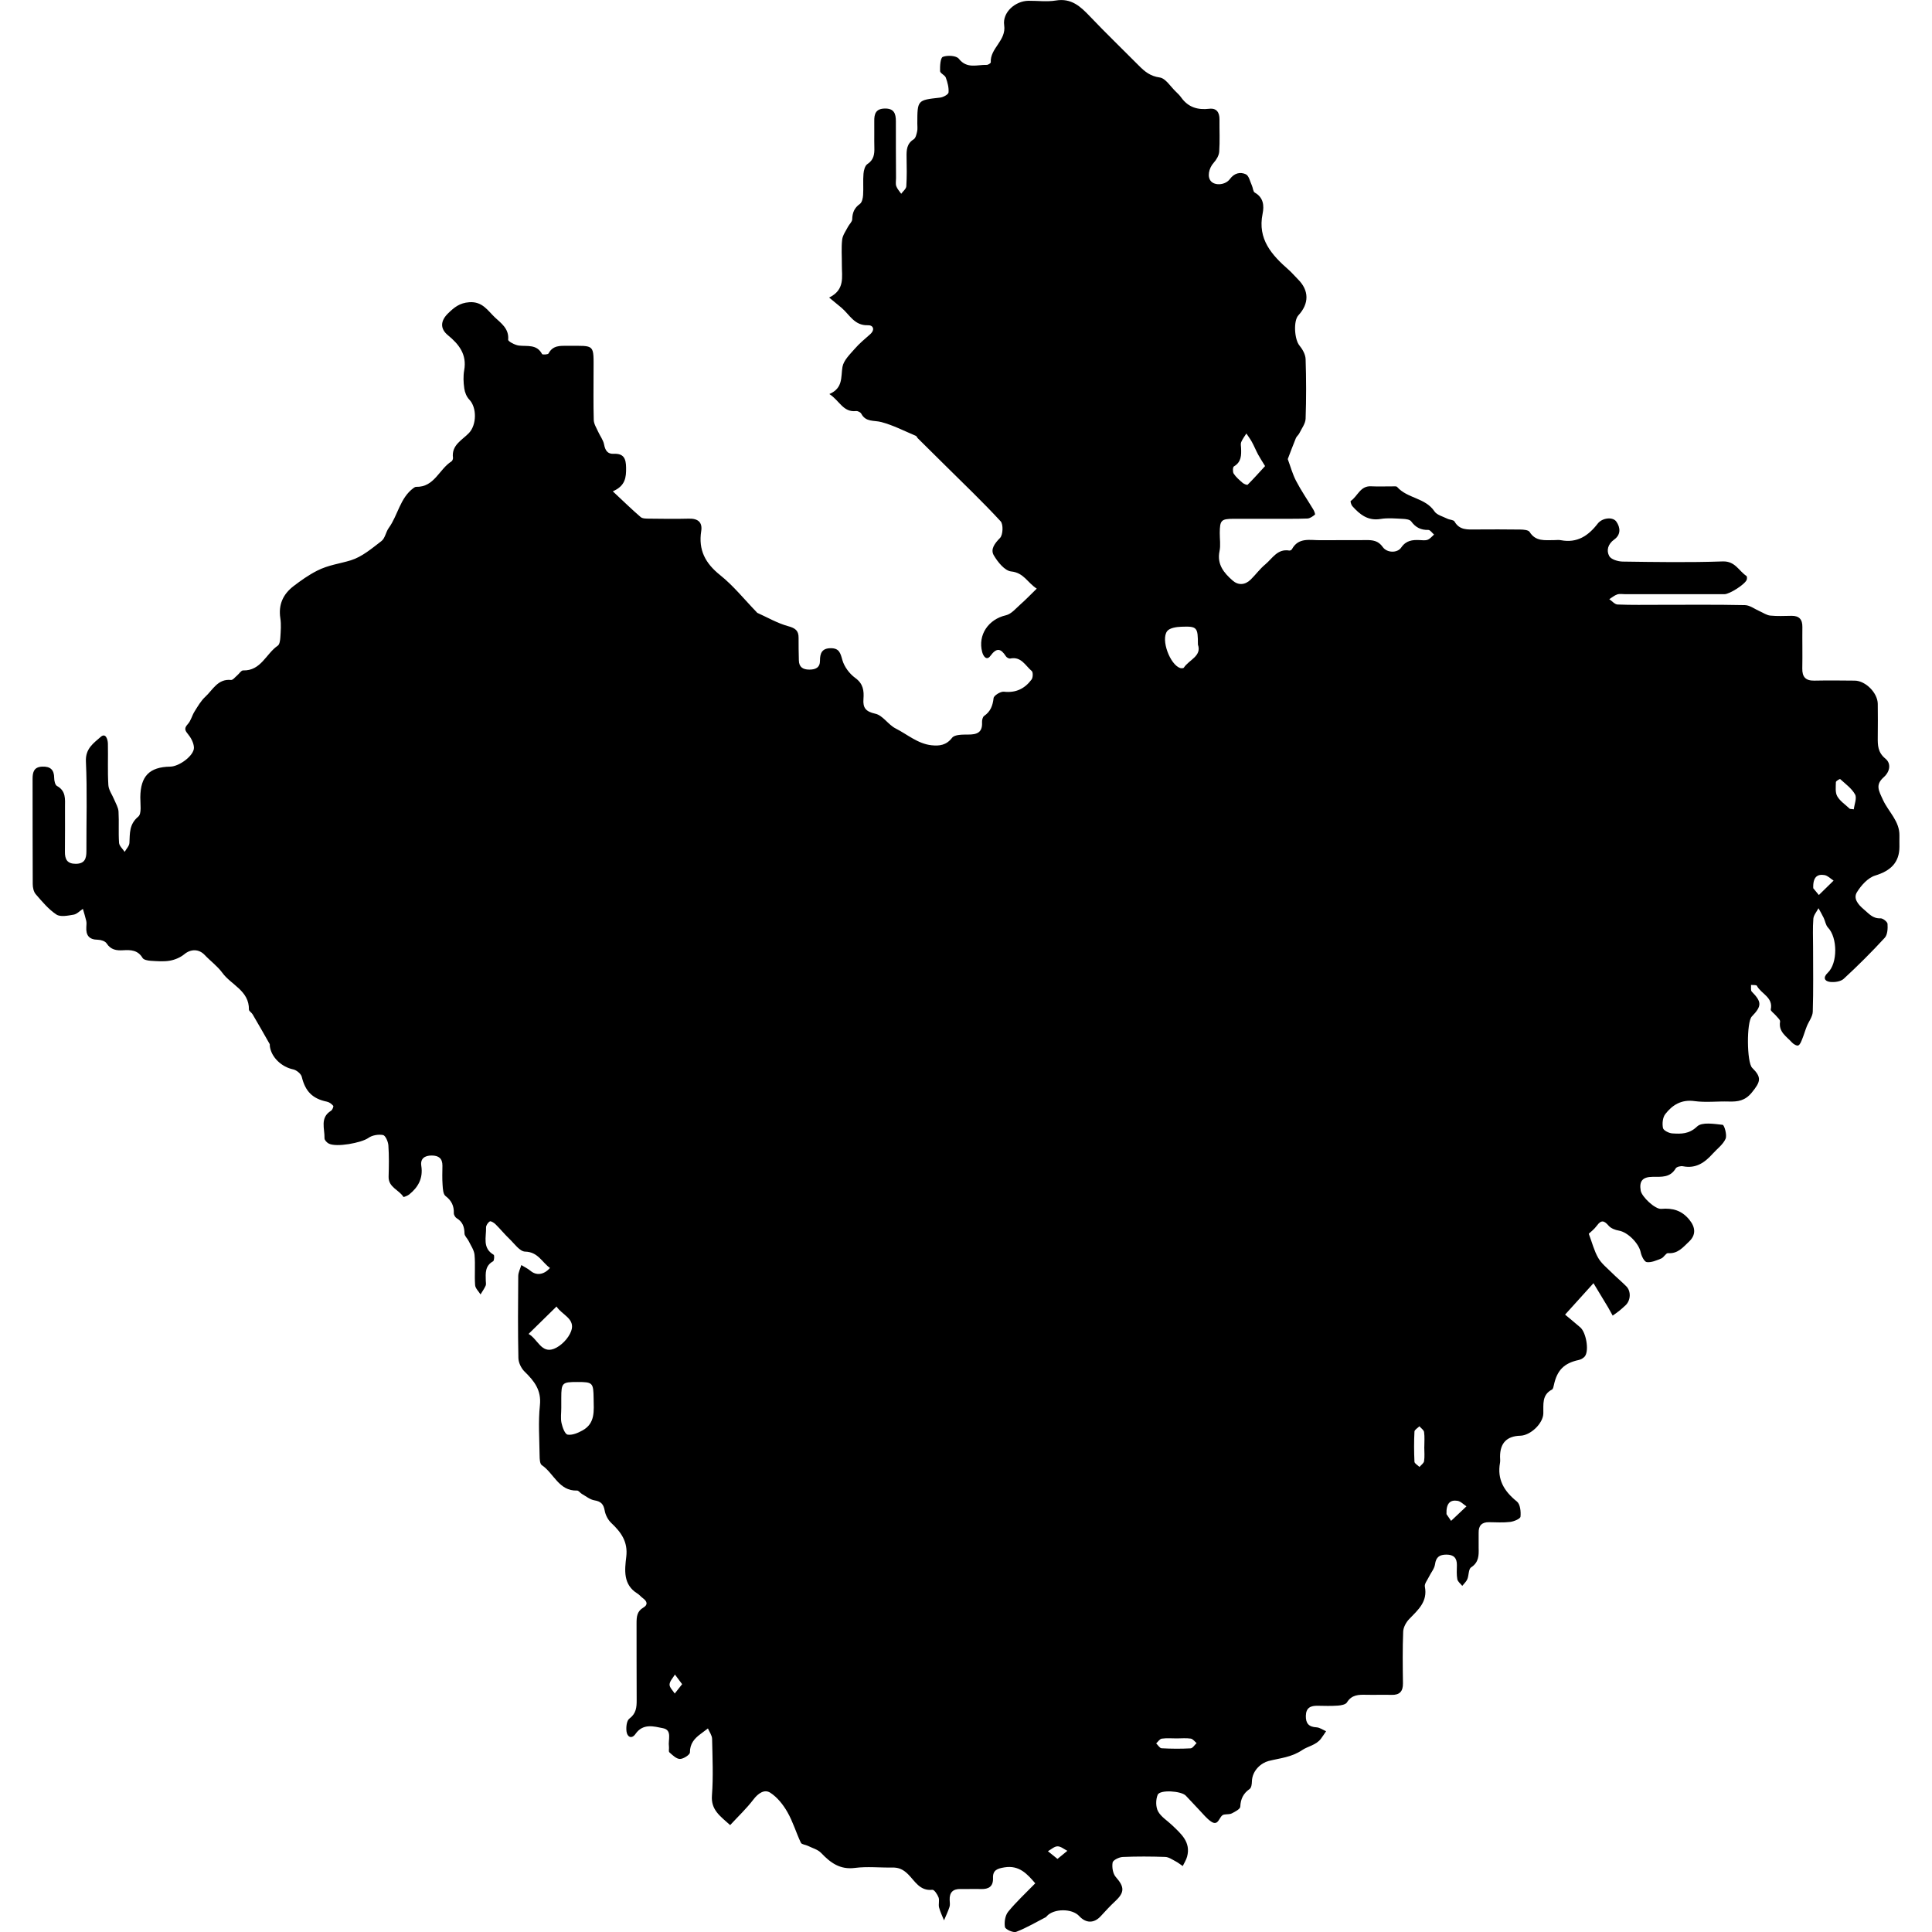 <?xml version="1.0" encoding="UTF-8"?>
<svg id="Layer_1" data-name="Layer 1" xmlns="http://www.w3.org/2000/svg" viewBox="0 0 500 500">
  <path d="m268.33,152.35c-2.4-1.52-3.34-4.12-6.63-4.46-1.67-.17-3.49-2.43-4.51-4.18-.91-1.55.22-3.07,1.61-4.48.78-.8.89-3.53.16-4.32-4.63-5.02-9.59-9.75-14.44-14.56-2.33-2.32-4.68-4.62-7.01-6.94-.18-.18-.27-.52-.48-.61-2.96-1.25-5.86-2.75-8.94-3.57-1.88-.5-4.02.07-5.19-2.16-.2-.37-.9-.73-1.33-.69-3.38.39-4.28-2.69-6.93-4.4,3.61-1.57,2.94-4.41,3.39-7.03.3-1.71,1.95-3.27,3.21-4.72,1.18-1.37,2.61-2.52,3.96-3.73,1.34-1.2.76-2.38-.58-2.33-3.51.13-4.75-2.75-6.84-4.52-.92-.77-1.85-1.53-3.2-2.64,4.17-2.05,3.26-5.4,3.29-8.45.02-2.18-.17-4.38.08-6.54.13-1.15.94-2.23,1.5-3.32.34-.67,1.09-1.29,1.1-1.94.04-1.71.54-2.95,1.99-3.99.56-.4.78-1.51.83-2.32.12-1.82-.06-3.67.1-5.49.07-.87.38-2.08,1-2.49,1.68-1.1,1.86-2.57,1.81-4.3-.06-2.27.02-4.54-.02-6.8-.04-1.89.39-3.23,2.69-3.28,2.44-.06,2.91,1.31,2.9,3.34-.02,4.89.02,9.77.04,14.66,0,.7-.15,1.45.06,2.08.25.72.84,1.33,1.28,1.98.46-.64,1.27-1.26,1.32-1.93.16-2.52.12-5.06.07-7.59-.03-1.8.03-3.44,1.83-4.57.53-.33.74-1.31.9-2.03.15-.66.05-1.39.05-2.09.01-6.07.02-6.03,5.89-6.68.81-.09,2.14-.81,2.19-1.33.11-1.26-.26-2.62-.71-3.85-.24-.66-1.47-1.11-1.48-1.68-.04-1.29.07-3.44.72-3.69,1.19-.46,3.49-.33,4.13.49,2.12,2.7,4.75,1.51,7.23,1.59.35.01,1.05-.44,1.04-.65-.21-3.68,4.05-5.6,3.47-9.61-.49-3.33,2.87-6.3,6.31-6.33,2.36-.02,4.76.31,7.06-.07,4.04-.67,6.39,1.56,8.85,4.14,4.11,4.32,8.41,8.46,12.61,12.69,1.52,1.54,2.97,2.75,5.41,3.09,1.54.21,2.81,2.36,4.18,3.66.5.47,1,.97,1.4,1.53,1.81,2.53,4.26,3.26,7.26,2.91,1.87-.22,2.65.92,2.64,2.73-.03,2.79.12,5.59-.07,8.37-.07.99-.71,2.08-1.4,2.84-1.33,1.46-1.77,3.77-.67,4.88,1.1,1.12,3.7.91,4.84-.64,1.15-1.56,2.69-1.89,4.12-1.23.8.37,1.09,1.87,1.56,2.89.29.61.3,1.59.75,1.85,2.29,1.28,2.45,3.43,2.03,5.47-1.35,6.59,2.36,10.68,6.76,14.53.84.74,1.56,1.62,2.36,2.41,2.92,2.87,2.98,6.29.14,9.36-1.34,1.45-1.01,6.27.27,7.8.8.97,1.56,2.32,1.6,3.52.17,5.14.18,10.3,0,15.44-.05,1.28-1.03,2.53-1.63,3.77-.22.45-.7.79-.89,1.25-.77,1.88-1.48,3.8-2.1,5.42.69,1.85,1.22,3.85,2.15,5.64,1.33,2.55,2.98,4.94,4.46,7.41.24.4.55,1.21.42,1.32-.56.46-1.27.98-1.95,1.01-2.87.11-5.76.06-8.64.07-3.49,0-6.98-.01-10.47,0-3.21.02-3.54.38-3.57,3.67-.01,1.57.26,3.19-.06,4.7-.71,3.43,1.14,5.63,3.38,7.6,1.49,1.31,3.23,1.18,4.68-.23,1.3-1.27,2.38-2.78,3.77-3.93,1.85-1.53,3.15-4.12,6.22-3.59.21.04.58-.15.68-.33,1.72-3.19,4.73-2.31,7.42-2.35,3.93-.05,7.85.02,11.78-.03,1.72-.02,3.16.15,4.31,1.79,1.07,1.54,3.77,1.63,4.79.13,1.26-1.84,2.89-2.01,4.77-1.92.7.03,1.46.15,2.07-.09.63-.24,1.11-.87,1.65-1.34-.5-.42-1-1.21-1.49-1.2-1.93.05-3.29-.65-4.43-2.21-.36-.49-1.4-.62-2.14-.65-1.92-.09-3.88-.29-5.75.02-3.3.56-5.4-1.15-7.35-3.33-.29-.33-.53-1.24-.41-1.32,1.79-1.2,2.46-3.95,5.25-3.8,1.83.09,3.66.01,5.5.02.43,0,1.06-.09,1.27.15,2.62,2.99,7.3,2.78,9.65,6.31.64.96,2.19,1.33,3.35,1.91.6.3,1.6.28,1.85.73,1.3,2.29,3.41,2.06,5.51,2.05,3.84-.02,7.68-.04,11.52.02.83.01,2.08.11,2.4.62,1.57,2.53,3.96,2.11,6.28,2.12.61,0,1.24-.1,1.83.02,4.19.79,7.09-1.14,9.51-4.29,1.17-1.52,3.9-1.83,4.82-.53,1.11,1.58,1.17,3.41-.53,4.63-1.66,1.19-2.09,2.86-1.3,4.3.48.87,2.26,1.4,3.46,1.42,8.64.12,17.28.26,25.91-.04,3.21-.11,4.15,2.44,6.13,3.76.17.11.18.66.09.95-.36,1.15-4.41,3.77-5.79,3.77-8.55,0-17.1,0-25.65,0-.7,0-1.45-.15-2.08.06-.74.25-1.37.81-2.06,1.23.71.48,1.41,1.35,2.14,1.38,3.57.15,7.15.08,10.73.08,7.42,0,14.83-.08,22.25.08,1.28.03,2.53,1.03,3.8,1.58.91.4,1.8,1.03,2.74,1.13,1.81.18,3.66.09,5.49.06,1.98-.03,2.85.92,2.82,2.88-.04,3.58.05,7.16-.02,10.73-.04,2.2.85,3.2,3.1,3.16,3.49-.07,6.98-.04,10.47,0,2.81.03,5.92,3.17,5.96,6,.04,2.88.03,5.76,0,8.64-.02,2.1,0,3.93,1.99,5.56,1.48,1.21,1.24,3.29-.44,4.79-2.21,1.98-1.35,3.39-.17,5.94,1.41,3.03,4.3,5.47,4.23,9.17-.02.96,0,1.92,0,2.88,0,4.09-2.28,6.25-6.26,7.46-1.88.57-3.66,2.55-4.75,4.34-.95,1.56.22,3.1,1.76,4.39,1.35,1.13,2.32,2.44,4.35,2.35.62-.03,1.78.89,1.82,1.43.08,1.2,0,2.8-.71,3.59-3.39,3.69-6.95,7.24-10.63,10.63-.79.73-2.41.95-3.57.8-1.4-.18-1.86-1.13-.56-2.36,2.61-2.47,2.54-9.13.06-11.7-.59-.61-.71-1.67-1.11-2.5-.41-.86-.9-1.68-1.35-2.51-.47.91-1.26,1.79-1.33,2.72-.19,2.43-.07,4.88-.07,7.32,0,5.58.1,11.17-.08,16.75-.04,1.29-1.05,2.53-1.56,3.82-.43,1.08-.74,2.2-1.18,3.27-.25.61-.53,1.43-1.02,1.64-.38.16-1.25-.35-1.64-.79-1.39-1.55-3.5-2.7-3.06-5.38.08-.47-.71-1.1-1.13-1.62-.43-.53-1.36-1.13-1.28-1.52.68-3.18-2.51-4.04-3.59-6.13-.14-.27-.99-.16-1.52-.23.05.59-.13,1.41.19,1.73,2.61,2.66,2.65,3.73.02,6.44-1.39,1.43-1.32,11.9.09,13.29,2.52,2.48,2.2,3.59-.11,6.41-1.72,2.11-3.59,2.38-5.93,2.31-2.96-.09-5.98.29-8.89-.11-3.4-.47-5.73,1-7.57,3.38-.67.87-.82,2.47-.58,3.6.13.62,1.54,1.33,2.41,1.38,2.27.14,4.32.21,6.42-1.79,1.26-1.2,4.38-.67,6.61-.43.42.05,1.18,2.63.76,3.6-.65,1.5-2.19,2.6-3.34,3.88-2.05,2.29-4.34,3.9-7.67,3.25-.6-.12-1.65.12-1.9.54-1.43,2.44-3.7,2.18-5.97,2.19-2.63.02-3.51,1.1-3.09,3.58.27,1.57,3.72,4.85,5.31,4.71,2.96-.25,5.31.38,7.31,2.85,1.55,1.92,1.74,3.88-.11,5.62-1.57,1.48-2.9,3.19-5.45,2.99-.53-.04-1.07,1.11-1.74,1.38-1.2.49-2.55,1.09-3.75.94-.64-.08-1.38-1.58-1.57-2.53-.46-2.31-3.34-5.23-5.65-5.62-.94-.16-2.06-.58-2.65-1.27-1.14-1.33-1.91-1.57-3.03-.03-.7.96-1.68,1.7-2.11,2.11.88,2.34,1.4,4.45,2.44,6.25.84,1.46,2.27,2.58,3.49,3.8,1.23,1.22,2.56,2.33,3.78,3.55,1.27,1.26,1.16,3.65-.19,4.91-.51.47-1.02.94-1.56,1.38-.57.46-1.18.87-1.77,1.3-.39-.71-.77-1.42-1.18-2.12-1.18-1.97-2.38-3.94-3.79-6.27-2.58,2.85-4.69,5.19-7.35,8.13,1.05.88,2.5,2.07,3.93,3.3,1.48,1.27,2.31,5.83,1.25,7.41-.34.5-1.06.91-1.68,1.04-3.75.81-5.58,2.63-6.4,6.48-.09.41-.2,1.01-.48,1.16-2.68,1.39-2.19,3.86-2.25,6.19-.06,2.59-3.31,5.69-5.95,5.76q-5.25.14-5.25,5.42c0,.52.08,1.06-.01,1.57-.79,4.34,1.06,7.38,4.37,10.04.86.69,1.06,2.62.93,3.92-.06.56-1.69,1.24-2.67,1.36-1.81.22-3.66.09-5.49.07-1.87-.02-2.71.9-2.67,2.74.03,1.31-.03,2.62,0,3.93.06,1.95.04,3.73-1.96,5.03-.69.45-.55,2.05-.97,3.05-.27.65-.87,1.16-1.31,1.73-.45-.57-1.16-1.09-1.28-1.72-.22-1.18-.13-2.43-.11-3.65.03-1.85-.84-2.72-2.7-2.72-1.75,0-2.7.6-2.96,2.51-.16,1.15-1.07,2.18-1.6,3.29-.4.82-1.17,1.76-1.03,2.49.77,3.9-1.76,6.01-4.05,8.39-.81.83-1.52,2.14-1.56,3.26-.18,4.44-.12,8.9-.06,13.35.03,2.09-.83,3.07-2.95,3.01-2.18-.06-4.36.03-6.54-.02-1.97-.05-3.78-.03-5.01,1.98-.34.55-1.51.76-2.32.82-1.74.12-3.49.08-5.23.04-1.83-.04-3.04.49-3.08,2.61-.04,1.95.76,2.87,2.76,2.97.84.05,1.66.66,2.48,1.01-.45.66-.88,1.34-1.36,1.97-1.25,1.63-3.38,1.93-4.8,2.89-2.84,1.92-5.74,2.08-8.75,2.85-1.82.47-4.23,2.4-4.29,5.31-.01.66-.14,1.61-.57,1.91-1.65,1.15-2.35,2.58-2.44,4.6-.03.62-1.33,1.29-2.17,1.72-.58.3-1.36.19-2.04.32-1.32.24-1.29,3.23-3.38,1.78-1.12-.78-2-1.9-2.96-2.9-1.2-1.25-2.35-2.54-3.55-3.78-1.19-1.24-6.69-1.59-7.27-.23-.52,1.22-.53,3.12.08,4.27.77,1.44,2.41,2.42,3.66,3.62,2.31,2.22,4.88,4.35,3.87,8.12-.23.85-.74,1.63-1.13,2.44-.61-.41-1.18-.87-1.82-1.21-.88-.46-1.8-1.12-2.72-1.15-3.66-.13-7.33-.15-10.99.01-.94.04-2.51.81-2.62,1.44-.2,1.2.06,2.88.83,3.75,2.24,2.54,2.33,3.94-.13,6.23-1.33,1.24-2.56,2.58-3.79,3.92-1.71,1.86-3.81,1.86-5.56-.05-1.83-2-6.55-1.99-8.39.03-.06.06-.09.17-.16.21-2.57,1.32-5.07,2.82-7.76,3.85-.75.29-2.8-.64-2.9-1.25-.22-1.26.05-3,.84-3.97,2.12-2.59,4.61-4.88,7-7.34-2.1-2.45-4.15-4.75-7.97-4.13-1.82.3-3.04.69-2.96,2.76.08,2.19-1.11,2.91-3.12,2.85-1.74-.06-3.49.03-5.23-.01-1.96-.05-2.94.82-2.87,2.82.02.61.14,1.27-.04,1.82-.39,1.19-.94,2.32-1.42,3.47-.44-1.11-.99-2.2-1.28-3.34-.21-.82.15-1.81-.13-2.59-.29-.78-1.13-2.03-1.6-1.98-3.26.38-4.56-2.32-6.3-4.03-1.27-1.25-2.42-1.76-4.08-1.73-3.23.06-6.5-.31-9.67.1-3.88.5-6.33-1.34-8.75-3.88-.85-.89-2.25-1.25-3.42-1.83-.6-.3-1.59-.35-1.81-.8-1.24-2.62-2.06-5.45-3.49-7.94-1.09-1.91-2.61-3.84-4.43-5.01-1.52-.98-3.14.14-4.37,1.76-1.77,2.32-3.92,4.35-6.02,6.62-2.62-2.37-5-3.94-4.71-7.67.37-4.86.14-9.77.04-14.65-.02-.91-.7-1.8-1.08-2.7-.65.49-1.3.99-1.95,1.47-1.59,1.18-2.71,2.5-2.71,4.74,0,.61-1.68,1.69-2.58,1.69-.92,0-1.91-.98-2.73-1.71-.27-.24-.04-1.01-.12-1.52-.26-1.68.92-4.23-1.51-4.72-2.36-.47-5.18-1.35-7.15,1.48-.98,1.41-2.14.79-2.32-.65-.14-1.09.03-2.79.73-3.31,1.77-1.32,1.91-2.92,1.9-4.81-.05-6.63,0-13.26-.03-19.89,0-1.64.1-3.08,1.75-4.04,1.29-.75.97-1.65-.12-2.44-.49-.35-.87-.87-1.38-1.18-3.79-2.32-3.32-6.11-2.91-9.55.46-3.89-1.34-6.33-3.89-8.74-.85-.8-1.5-2.07-1.7-3.22-.3-1.66-.97-2.35-2.65-2.63-1.14-.19-2.18-1.05-3.25-1.66-.44-.25-.84-.88-1.24-.87-4.73.15-6.02-4.5-9.13-6.58-.51-.34-.56-1.59-.57-2.42-.05-4.36-.38-8.76.08-13.08.41-3.93-1.48-6.28-3.97-8.71-.87-.85-1.57-2.3-1.6-3.5-.15-7.06-.1-14.13-.04-21.2,0-.96.52-1.92.8-2.87.79.49,1.66.9,2.37,1.49,1.49,1.27,3.45,1.08,5.04-.74-2.08-1.48-3.08-4.15-6.43-4.23-1.39-.03-2.79-2.08-4.09-3.32-1.25-1.19-2.34-2.55-3.57-3.76-.39-.39-1.21-.89-1.47-.74-.48.29-.99,1.03-.98,1.57.08,2.48-1.02,5.33,1.97,7.07.23.13.15,1.52-.14,1.68-2.13,1.17-1.95,3.1-1.9,5.03.01.44.13.93-.04,1.3-.36.79-.87,1.51-1.32,2.25-.49-.8-1.34-1.57-1.4-2.4-.19-2.6.09-5.24-.15-7.84-.11-1.23-.96-2.41-1.52-3.58-.33-.68-1.07-1.3-1.08-1.95-.02-1.72-.49-3.03-2.02-3.95-.38-.23-.75-.87-.74-1.3.06-1.9-.59-3.26-2.15-4.45-.63-.48-.69-1.87-.76-2.87-.12-1.65-.06-3.31-.04-4.97.01-1.88-.95-2.63-2.78-2.64-1.85,0-2.97.83-2.69,2.66.5,3.2-.77,5.53-3.14,7.43-.42.34-1.43.71-1.48.63-1.15-1.85-3.92-2.48-3.84-5.25.08-2.7.13-5.42-.06-8.11-.07-.96-.76-2.54-1.38-2.66-1.2-.22-2.81.04-3.79.75-1.75,1.26-8.35,2.52-10.3,1.44-.48-.26-1.08-.91-1.06-1.36.08-2.47-1.26-5.31,1.71-7.13.34-.21.68-1.1.55-1.26-.41-.48-1.02-.95-1.63-1.07-3.76-.77-5.61-2.7-6.51-6.42-.19-.8-1.37-1.76-2.23-1.94-2.98-.61-5.7-3.14-6.04-6.04-.02-.17.03-.38-.04-.52-1.46-2.58-2.93-5.15-4.43-7.71-.26-.44-.94-.81-.94-1.2.08-4.9-4.59-6.37-6.89-9.53-1.25-1.72-3.07-3.03-4.55-4.6-1.52-1.61-3.61-1.58-5.27-.21-1.03.85-2.44,1.45-3.76,1.68-1.61.28-3.31.13-4.96.03-.73-.05-1.8-.24-2.1-.74-1.2-2.03-3.03-2.11-5-1.99-1.73.11-3.23-.1-4.31-1.79-.37-.57-1.48-.92-2.26-.93-2.31-.02-3.11-1.18-2.98-3.31.03-.52.09-1.07-.02-1.57-.24-1.05-.58-2.07-.87-3.11-.79.52-1.54,1.35-2.39,1.5-1.48.25-3.42.66-4.47-.04-2.05-1.35-3.7-3.36-5.34-5.25-.55-.63-.78-1.74-.78-2.63-.05-9.07-.02-18.15-.04-27.22,0-1.77.36-3.1,2.52-3.17,2.09-.07,3.06.81,3.07,2.93,0,.72.24,1.82.73,2.08,2.35,1.28,2.08,3.39,2.07,5.48-.01,3.84.03,7.68-.02,11.52-.03,1.98.59,3.15,2.82,3.14,2.28-.02,2.74-1.31,2.74-3.23-.03-7.76.23-15.54-.13-23.29-.15-3.31,2.01-4.72,3.81-6.31,1.3-1.16,1.85.6,1.88,1.72.08,3.58-.1,7.16.12,10.73.08,1.3,1.02,2.54,1.54,3.82.41,1,1.03,2,1.09,3.02.16,2.7-.05,5.41.14,8.11.06.81.94,1.56,1.45,2.34.43-.77,1.18-1.51,1.23-2.3.14-2.5-.1-4.83,2.29-6.82.93-.77.52-3.28.53-5,.05-5.47,2.34-7.85,7.76-7.94,2.37-.04,6.2-2.92,6.12-4.94-.05-1.2-.77-2.55-1.57-3.51-.87-1.04-.92-1.56.01-2.59.79-.87,1.06-2.19,1.71-3.22.84-1.34,1.66-2.78,2.8-3.83,1.94-1.79,3.22-4.68,6.64-4.34.49.05,1.08-.75,1.6-1.18.53-.44,1.04-1.31,1.53-1.29,4.64.14,5.94-4.34,8.97-6.4.49-.33.62-1.39.67-2.13.1-1.65.25-3.35,0-4.96-.55-3.55.72-6.27,3.45-8.35,1.9-1.45,3.81-2.81,6.03-3.95,2.95-1.51,5.85-1.81,8.77-2.71,2.89-.89,5.44-3.08,7.92-4.98.94-.72,1.13-2.34,1.88-3.38,2.39-3.3,2.9-7.75,6.41-10.34.2-.15.47-.32.7-.31,4.7.11,5.94-4.58,9.12-6.58.24-.15.43-.63.4-.92-.45-3.33,2.4-4.6,4.15-6.45,1.97-2.08,2.08-6.56.06-8.64-.7-.72-1.15-1.88-1.29-2.89-.22-1.54-.29-3.17-.02-4.7.73-4.07-1.33-6.7-4.2-9.05-2.09-1.71-1.96-3.74.05-5.69,1.57-1.52,2.95-2.68,5.47-2.86,3.41-.24,4.78,2.18,6.61,3.91,1.6,1.51,3.71,2.92,3.45,5.79-.04.44,1.77,1.4,2.79,1.52,2.2.25,4.61-.4,5.98,2.19.11.21,1.53.14,1.68-.15,1.13-2.15,3.05-1.98,4.99-1.98,7.12.02,6.67-.58,6.66,6.64,0,4.19-.07,8.38.05,12.56.03,1.01.68,2.02,1.12,3,.5,1.12,1.33,2.16,1.55,3.32.29,1.54.9,2.51,2.48,2.43,2.64-.13,3.19,1.27,3.22,3.58.03,2.48-.15,4.71-3.44,6.13,2.68,2.5,4.88,4.66,7.21,6.66.5.43,1.49.4,2.25.41,3.4.04,6.81.09,10.21,0,2.34-.06,3.58.9,3.21,3.24-.76,4.86,1.05,8.3,4.88,11.36,3.48,2.78,6.33,6.36,9.46,9.59.06.06.1.16.18.19,2.64,1.19,5.19,2.68,7.95,3.44,1.87.51,2.76,1.14,2.73,3.05-.03,1.92.04,3.84.07,5.76.02,1.78,1.03,2.43,2.7,2.44,1.63,0,2.78-.52,2.77-2.33-.01-1.93.53-3.2,2.78-3.21,2.18-.01,2.5,1.21,3.01,3.06.49,1.74,1.85,3.56,3.33,4.63,2.08,1.5,2.29,3.31,2.13,5.46-.17,2.27.56,3.25,3.08,3.81,1.92.42,3.32,2.83,5.23,3.8,3.06,1.55,5.75,3.98,9.33,4.36,2.03.21,3.8,0,5.3-1.94.65-.85,2.7-.83,4.11-.83,2.26.01,3.78-.47,3.64-3.16-.03-.56.15-1.39.54-1.66,1.66-1.15,2.22-2.65,2.45-4.62.08-.68,1.81-1.75,2.67-1.65,3.11.35,5.4-.8,7.16-3.16.37-.5.41-1.89.04-2.2-1.64-1.37-2.72-3.82-5.55-3.23-.33.07-.92-.25-1.12-.56-1.32-2.05-2.4-2.34-4.03-.12-.96,1.31-1.82.14-2.12-.98-1.18-4.47,1.62-8.5,6.13-9.53,1.42-.32,2.61-1.81,3.81-2.86,1.35-1.19,2.6-2.5,4.16-4.02Zm-123.07,212.04c0,1.3-.21,2.65.06,3.89.24,1.12.89,2.89,1.58,3,1.21.2,2.7-.44,3.88-1.1,3.33-1.85,2.89-5.11,2.85-8.22-.06-4.12-.2-4.3-4.23-4.3-3.92,0-4.13.21-4.14,4.11,0,.87,0,1.74,0,2.61Zm164.76-197.57c0-4.49-.19-4.77-4.28-4.62-1.27.04-3.04.3-3.68,1.14-1.69,2.23.76,8.69,3.37,9.55.29.09.84.07.95-.1,1.33-2.05,4.69-2.97,3.64-5.97Zm-173.23,178.4c2.37,1.31,3.29,5.1,6.55,3.86,1.85-.71,3.79-2.71,4.47-4.58,1.19-3.23-2.43-4.22-3.78-6.38-2.48,2.43-4.74,4.65-7.24,7.1Zm190.61-224.6c-.81-1.33-1.35-2.14-1.81-3-.57-1.07-1.03-2.21-1.62-3.28-.41-.75-.94-1.44-1.41-2.15-.46.73-1,1.43-1.33,2.21-.19.44-.07,1.03-.04,1.54.08,1.86.09,3.63-1.86,4.77-.3.18-.34,1.42-.05,1.87.6.91,1.48,1.66,2.32,2.39.34.29,1.15.61,1.29.47,1.51-1.5,2.93-3.1,4.51-4.82Zm151.34,88.71c.34.04.68.08,1.02.12.15-1.31.85-2.91.33-3.85-.87-1.57-2.49-2.72-3.86-3.98-.08-.07-1.1.5-1.1.79-.03,1.24-.21,2.7.36,3.68.74,1.28,2.14,2.18,3.25,3.24Zm-174.19,240.55s0,.01,0,.02c-1.3,0-2.61-.12-3.89.06-.53.08-.97.8-1.44,1.23.46.44.91,1.23,1.39,1.26,2.5.14,5.02.16,7.52.02.54-.03,1.04-.89,1.55-1.36-.5-.4-.96-1.08-1.51-1.16-1.19-.18-2.42-.05-3.63-.05Zm64.06-75.38c0-1.3.12-2.62-.06-3.89-.08-.54-.79-.99-1.21-1.49-.45.46-1.26.9-1.28,1.38-.13,2.59-.12,5.19,0,7.79.02.47.85.9,1.3,1.35.42-.5,1.11-.95,1.19-1.5.18-1.18.06-2.42.05-3.63Zm100.67-144.61c.19.23.81.98,1.44,1.74,1.27-1.24,2.54-2.49,3.81-3.73-.78-.5-1.51-1.29-2.35-1.43-1.84-.31-3.04.48-2.91,3.42Zm-94.93,161.97c.14.2.66.97,1.19,1.74,1.33-1.25,2.65-2.5,3.98-3.76-.77-.5-1.49-1.3-2.32-1.43-1.86-.3-2.97.61-2.85,3.45Zm-197.81,44.01c-.76-1.02-1.32-1.76-1.87-2.5-.5.86-1.35,1.7-1.39,2.58-.03.76.86,1.56,1.34,2.34.57-.72,1.14-1.44,1.91-2.42Zm97.14,45.21c1.03-.85,1.79-1.47,2.55-2.09-.85-.42-1.7-1.17-2.55-1.16-.83.01-1.65.81-2.48,1.26.72.58,1.44,1.16,2.48,2Z"/>
</svg>